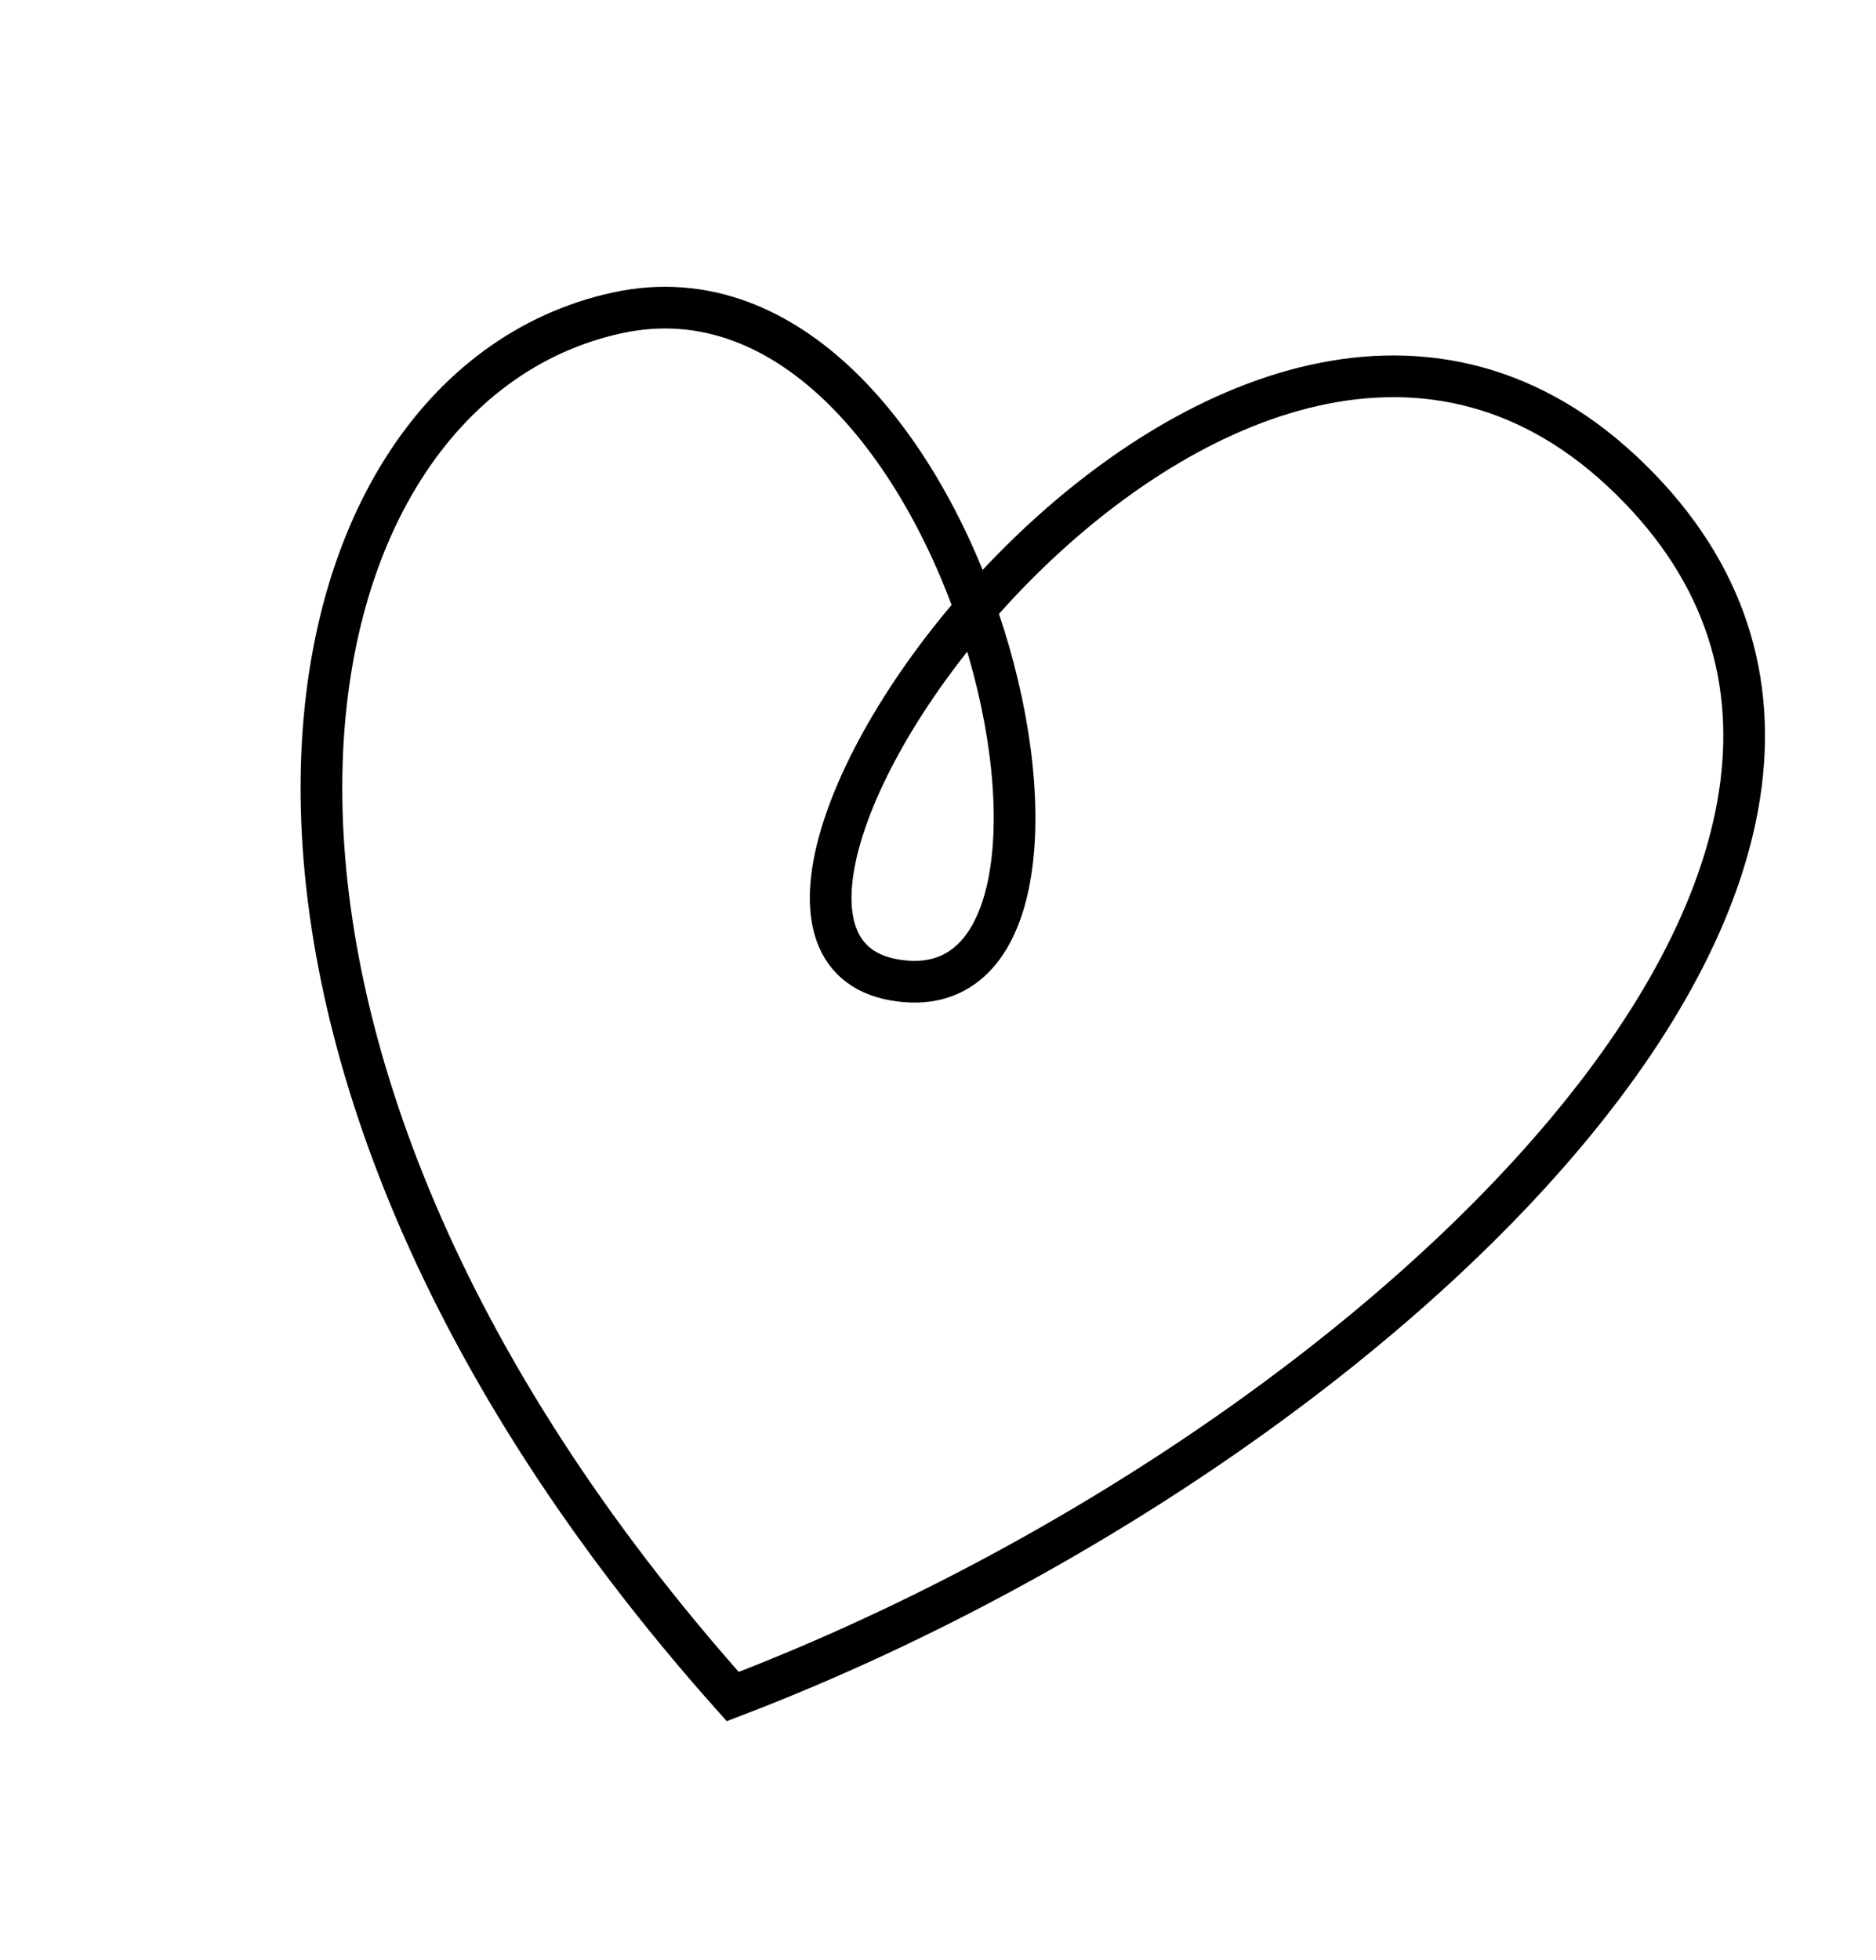 <?xml version="1.0" encoding="UTF-8"?> <svg xmlns="http://www.w3.org/2000/svg" width="45" height="47" viewBox="0 0 45 47" fill="none"><path d="M17.576 40.681C33.005 34.792 48.432 20.187 38.905 11.297C29.378 2.406 15.265 22.384 21.436 23.494C27.607 24.603 23.248 5.648 14.793 7.505C6.337 9.361 3.434 24.834 17.576 40.681Z" stroke="black"></path></svg> 